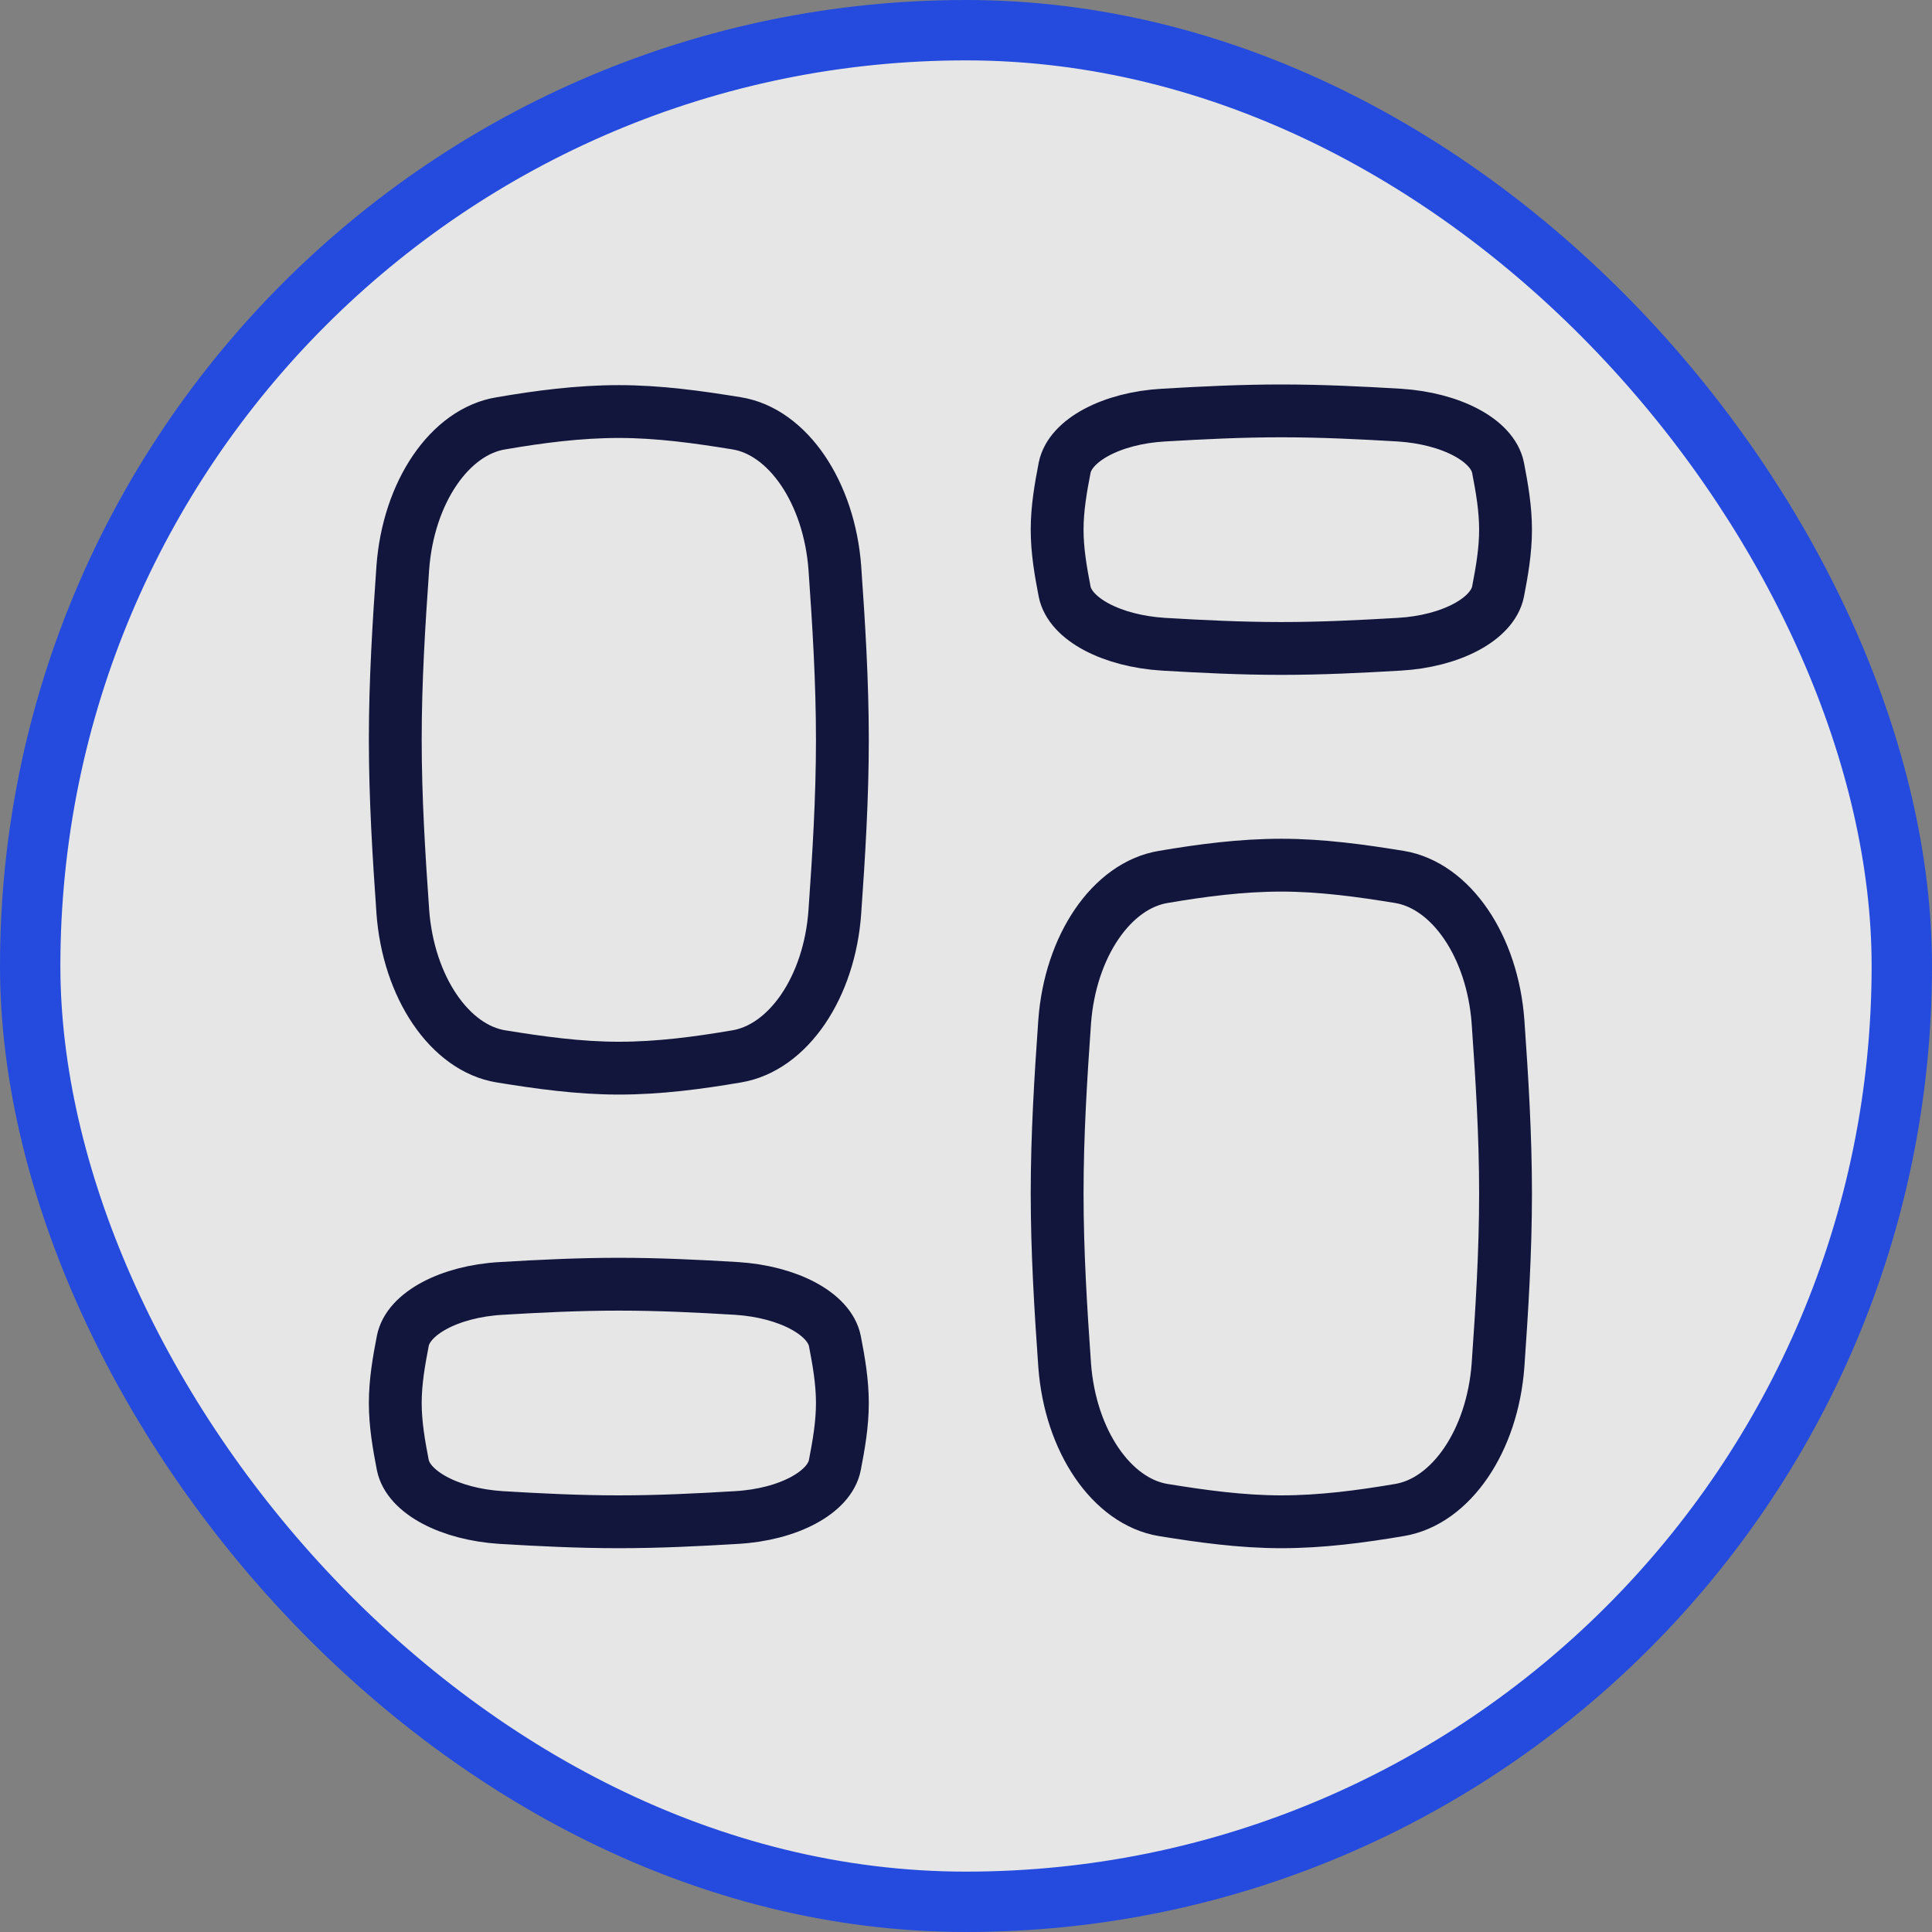 <svg width="64" height="64" viewBox="0 0 64 64" fill="none" xmlns="http://www.w3.org/2000/svg">
<rect x="0" y="0" width="64" height="64" fill="#808080" stroke="none"/>
<rect x="1" y="1" width="62" height="62" rx="31" fill="white" fill-opacity="0.8"/>
<rect x="1" y="1" width="62" height="62" rx="31" stroke="#244BDD" stroke-width="2"/>
<path d="M13.343 30.195C13.527 32.703 14.902 34.724 16.602 34.995C17.869 35.2 19.168 35.384 20.5 35.384C21.831 35.384 23.13 35.211 24.397 34.995C26.108 34.714 27.483 32.703 27.656 30.195C27.786 28.346 27.905 26.443 27.905 24.508C27.905 22.573 27.786 20.67 27.656 18.822C27.472 16.314 26.097 14.292 24.397 14.022C23.13 13.816 21.831 13.633 20.5 13.633C19.168 13.633 17.869 13.805 16.602 14.022C14.902 14.292 13.527 16.303 13.343 18.811C13.213 20.66 13.094 22.562 13.094 24.497C13.094 26.433 13.213 28.335 13.343 30.184V30.195ZM49.624 33.849C49.44 31.341 48.065 29.33 46.355 29.049C45.088 28.843 43.778 28.66 42.446 28.66C41.114 28.66 39.815 28.832 38.537 29.049C36.827 29.33 35.452 31.341 35.268 33.849C35.138 35.697 35.019 37.6 35.019 39.535C35.019 41.47 35.138 43.373 35.268 45.222C35.452 47.73 36.827 49.741 38.537 50.022C39.804 50.227 41.114 50.411 42.446 50.411C43.778 50.411 45.077 50.238 46.355 50.022C48.065 49.741 49.44 47.73 49.624 45.222C49.754 43.373 49.873 41.47 49.873 39.535C49.873 37.6 49.754 35.697 49.624 33.849ZM13.343 48.53C13.527 49.438 14.902 50.162 16.602 50.27C17.869 50.346 19.168 50.411 20.5 50.411C21.831 50.411 23.13 50.346 24.397 50.27C26.108 50.173 27.483 49.438 27.656 48.53C27.786 47.859 27.905 47.178 27.905 46.476C27.905 45.773 27.786 45.092 27.656 44.422C27.472 43.514 26.097 42.789 24.397 42.681C23.13 42.605 21.831 42.541 20.5 42.541C19.168 42.541 17.869 42.605 16.602 42.681C14.891 42.778 13.516 43.514 13.343 44.422C13.213 45.092 13.094 45.773 13.094 46.476C13.094 47.178 13.213 47.859 13.343 48.53ZM49.624 15.492C49.44 14.584 48.065 13.86 46.355 13.751C45.088 13.676 43.778 13.611 42.446 13.611C41.114 13.611 39.815 13.676 38.537 13.751C36.827 13.849 35.452 14.584 35.268 15.492C35.138 16.162 35.019 16.843 35.019 17.546C35.019 18.249 35.138 18.93 35.268 19.6C35.452 20.508 36.827 21.233 38.537 21.341C39.804 21.416 41.114 21.481 42.446 21.481C43.778 21.481 45.077 21.416 46.355 21.341C48.065 21.243 49.44 20.508 49.624 19.6C49.754 18.93 49.873 18.249 49.873 17.546C49.873 16.843 49.754 16.162 49.624 15.492Z" stroke="#13163C" stroke-width="1.75" stroke-linecap="round" stroke-linejoin="round"/>
</svg>
